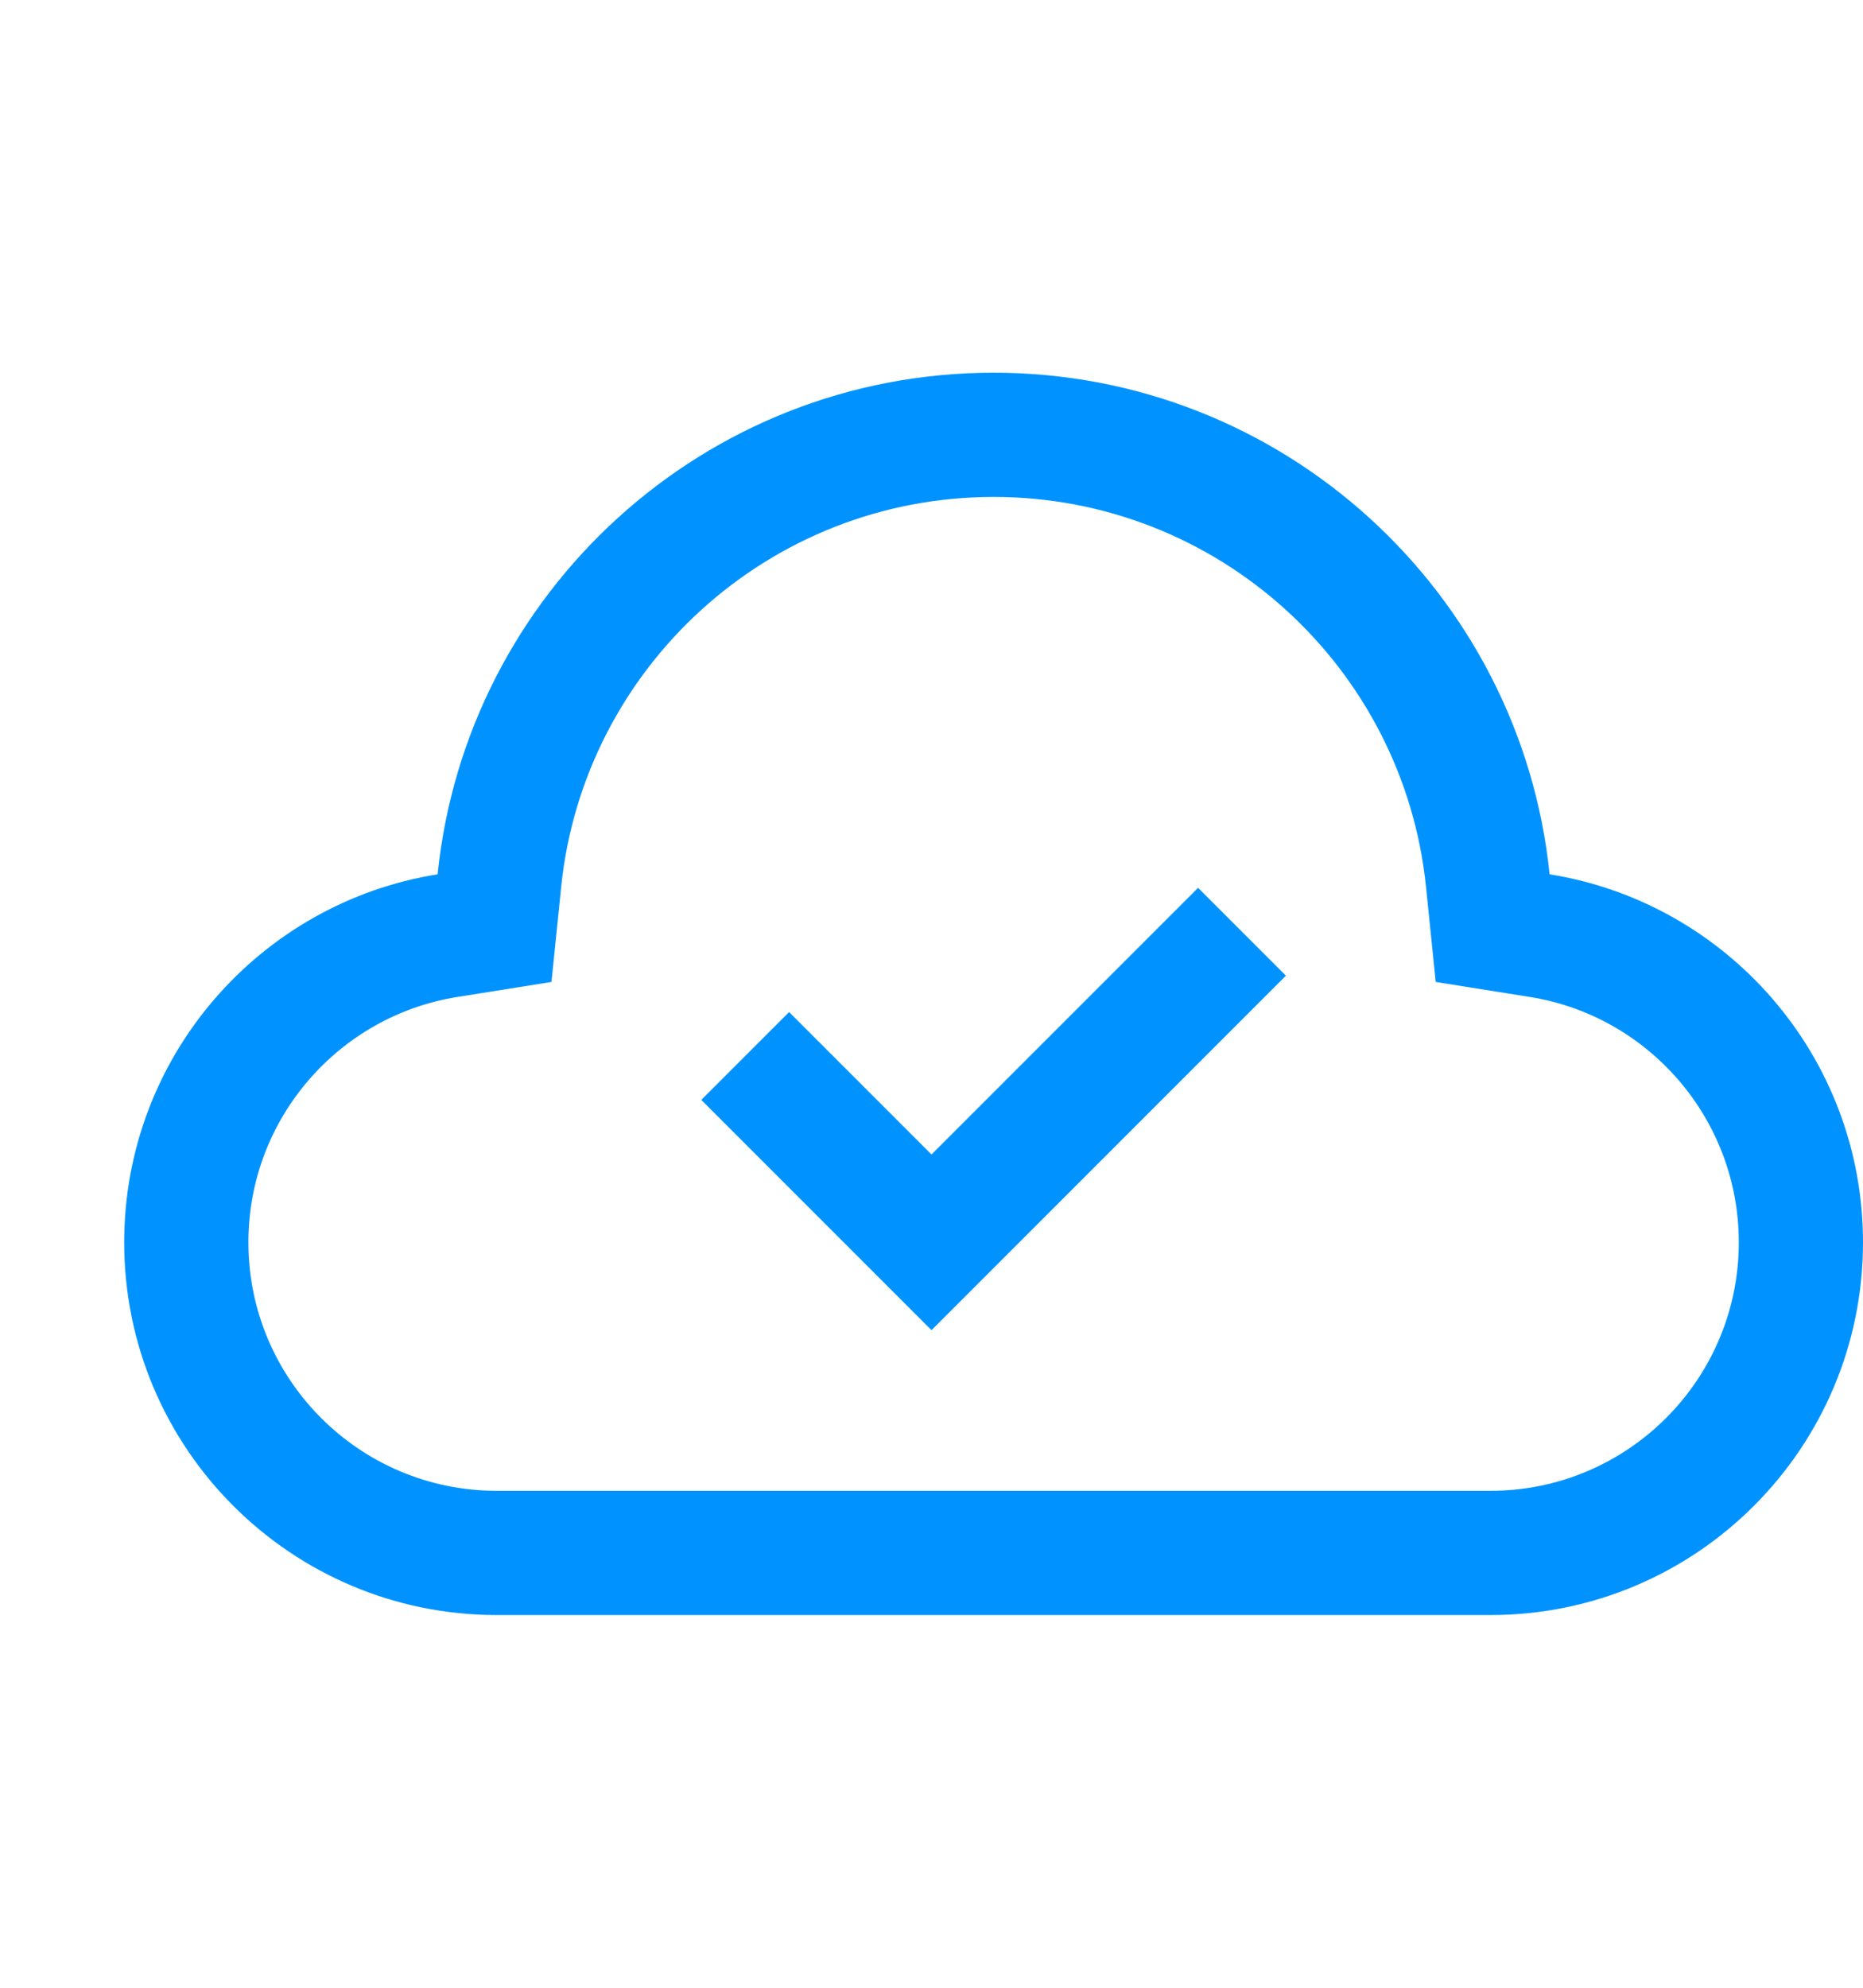 <svg width="240" height="256" viewBox="0 0 240 256" fill="none" xmlns="http://www.w3.org/2000/svg">
<path d="M120 171.314L165.657 125.657L154.343 114.343L120 148.686L101.657 130.343L90.343 141.657L120 171.314Z" fill="#0093FF"/>
<path fill-rule="evenodd" clip-rule="evenodd" d="M16 160C16 186.51 37.49 208 64 208H192C218.51 208 240 186.51 240 160C240 136.085 222.511 116.255 199.625 112.602C195.921 76.313 165.267 48 128 48C90.733 48 60.079 76.313 56.375 112.602C33.489 116.255 16 136.085 16 160ZM184.956 126.464L183.707 114.227C180.828 86.019 156.975 64 128 64C99.025 64 75.172 86.019 72.293 114.227L71.044 126.464L58.897 128.402C43.653 130.835 32 144.072 32 160C32 177.673 46.327 192 64 192H192C209.673 192 224 177.673 224 160C224 144.072 212.347 130.835 197.103 128.402L184.956 126.464Z" fill="#0093FF"/>
</svg>

